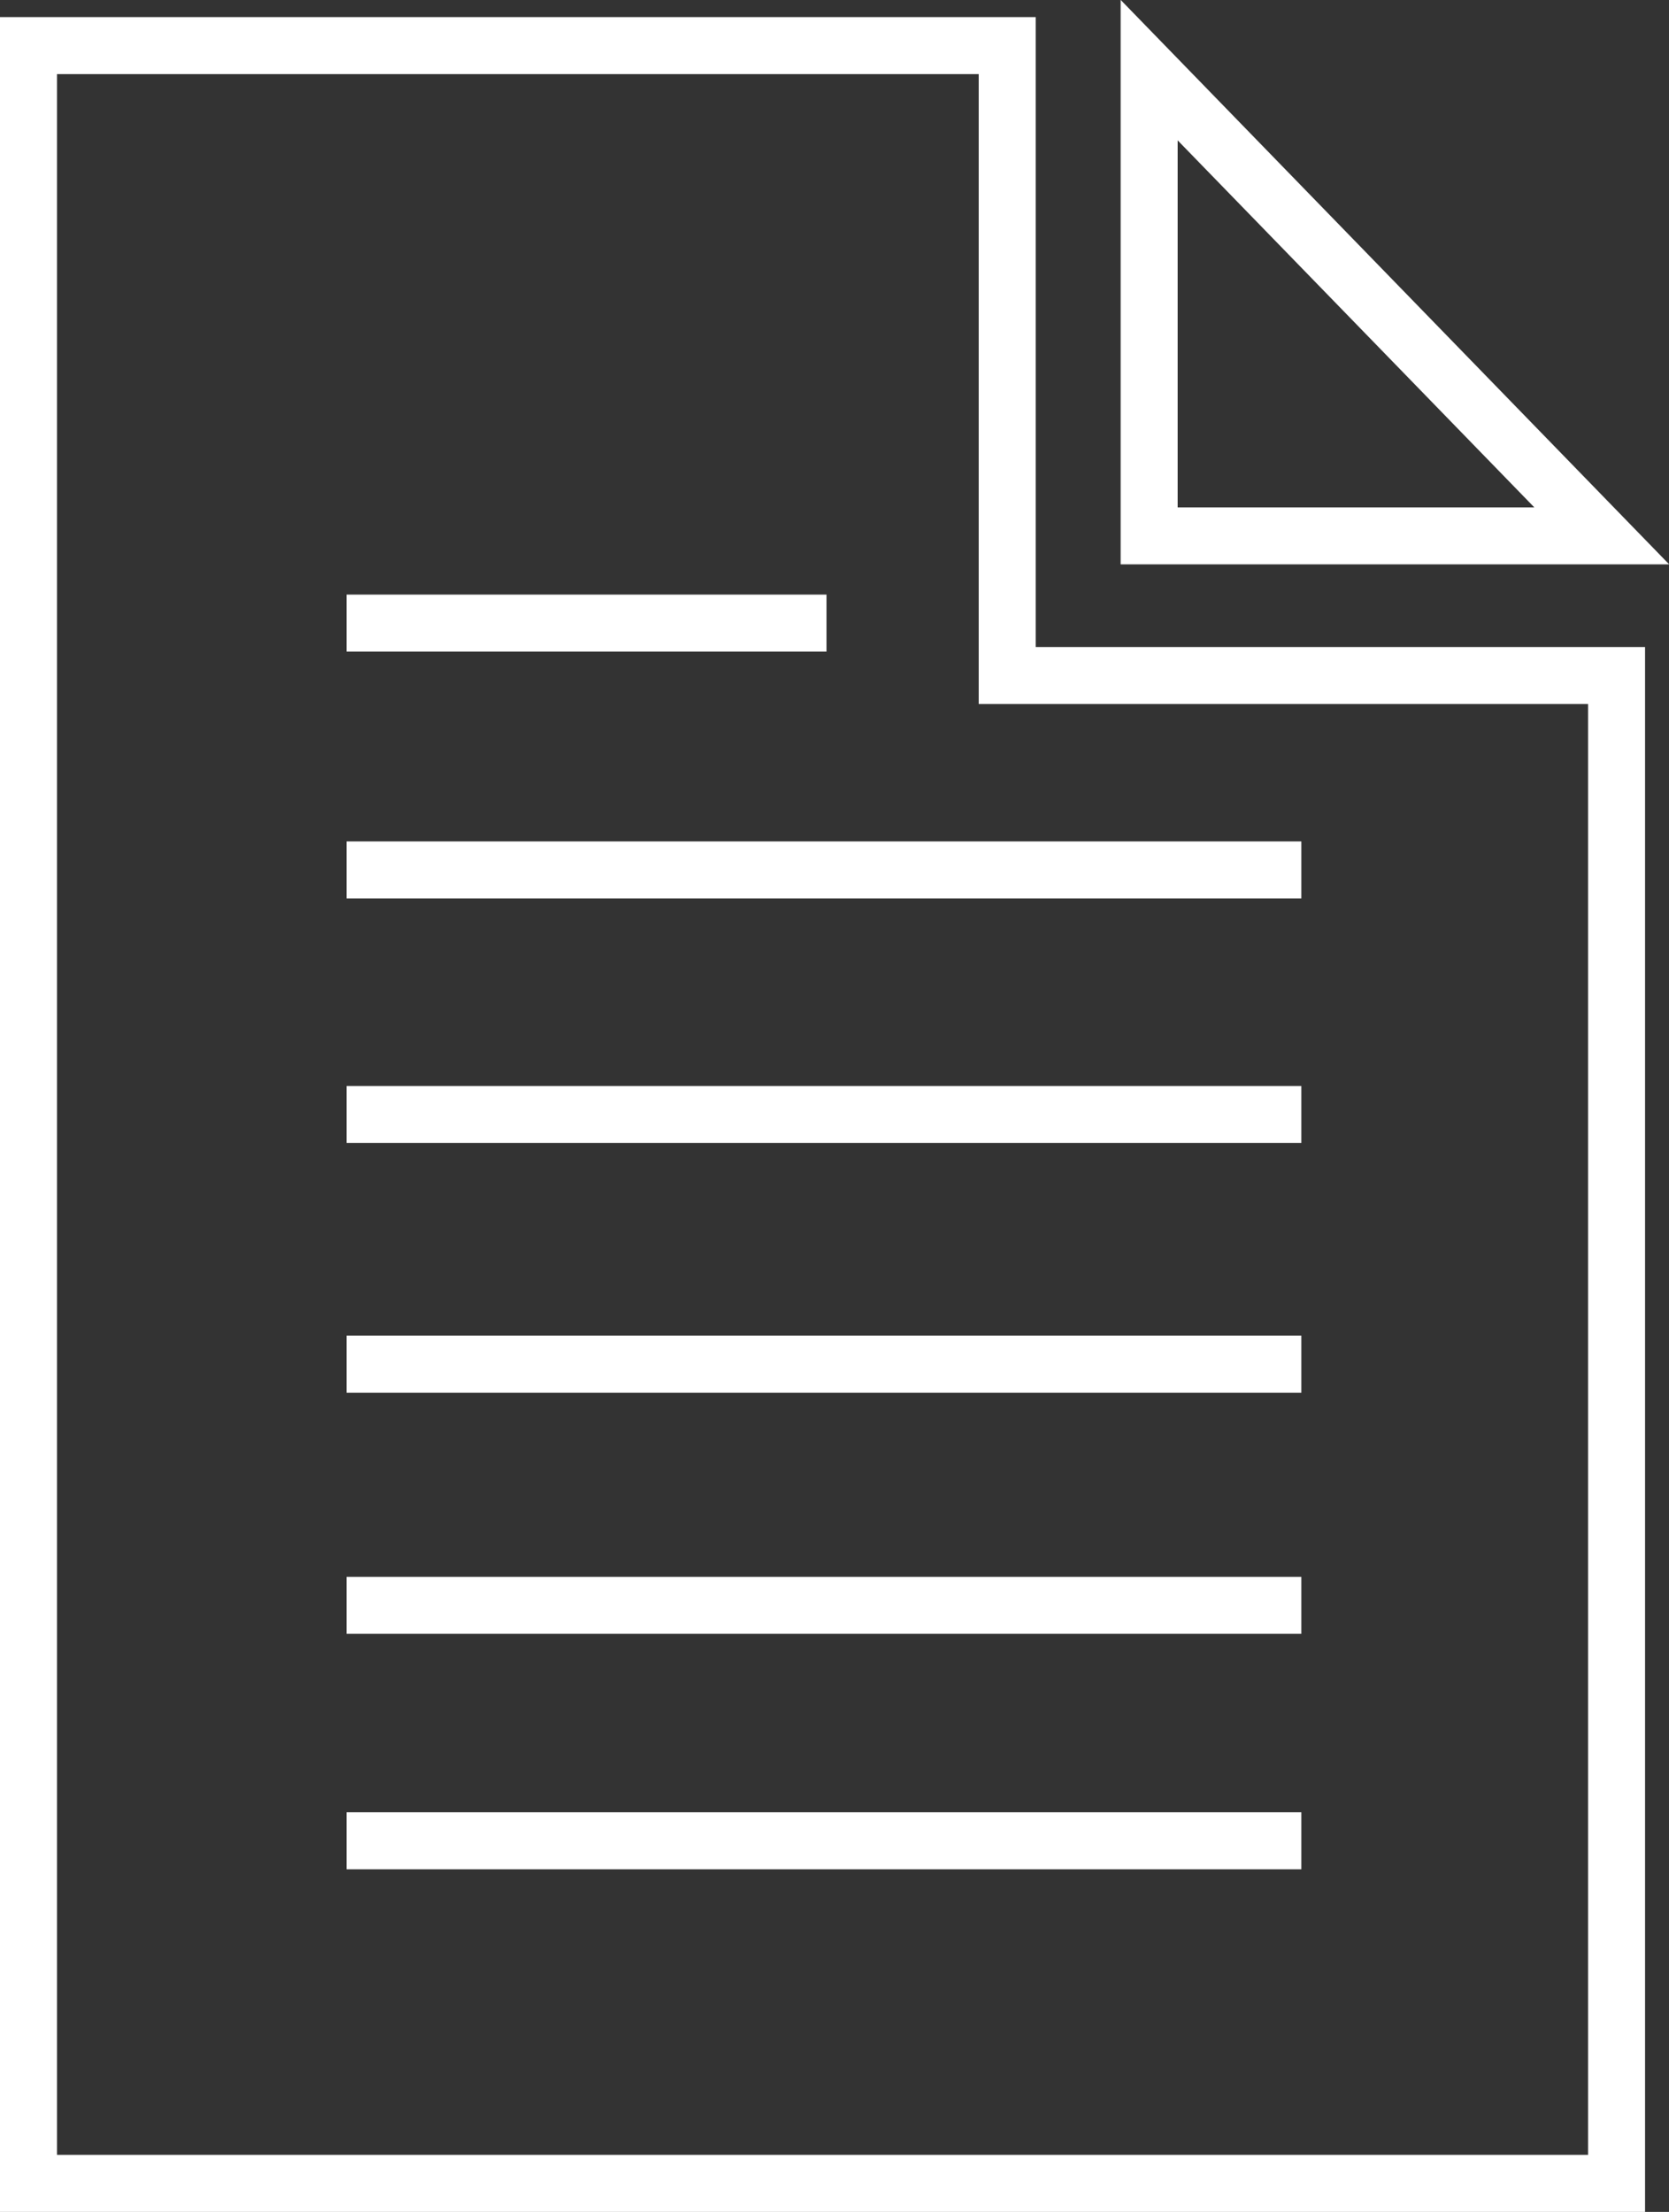 <svg viewBox="0 0 29.28 38.8" xmlns="http://www.w3.org/2000/svg"><rect x="0" y="0" width="29.28" height="38.8" fill="#333333" stroke="none"/><g fill="none" stroke="#fff"><path d="m17.67 11.85h10.69v26.45h-27.86v-37.5h17.17z"/><g transform="translate(-.5 -.64)"><path d="m15 11.57h-8.42"/><path d="m23.33 15.9h-16.75"/><path d="m23.33 20.19h-16.75"/><path d="m23.33 24.57h-16.75"/><path d="m23.33 28.8h-16.75"/><path d="m23.33 32.93h-16.75"/></g><path d="m20.16 9.4v-8.17l7.94 8.17z"/></g></svg>